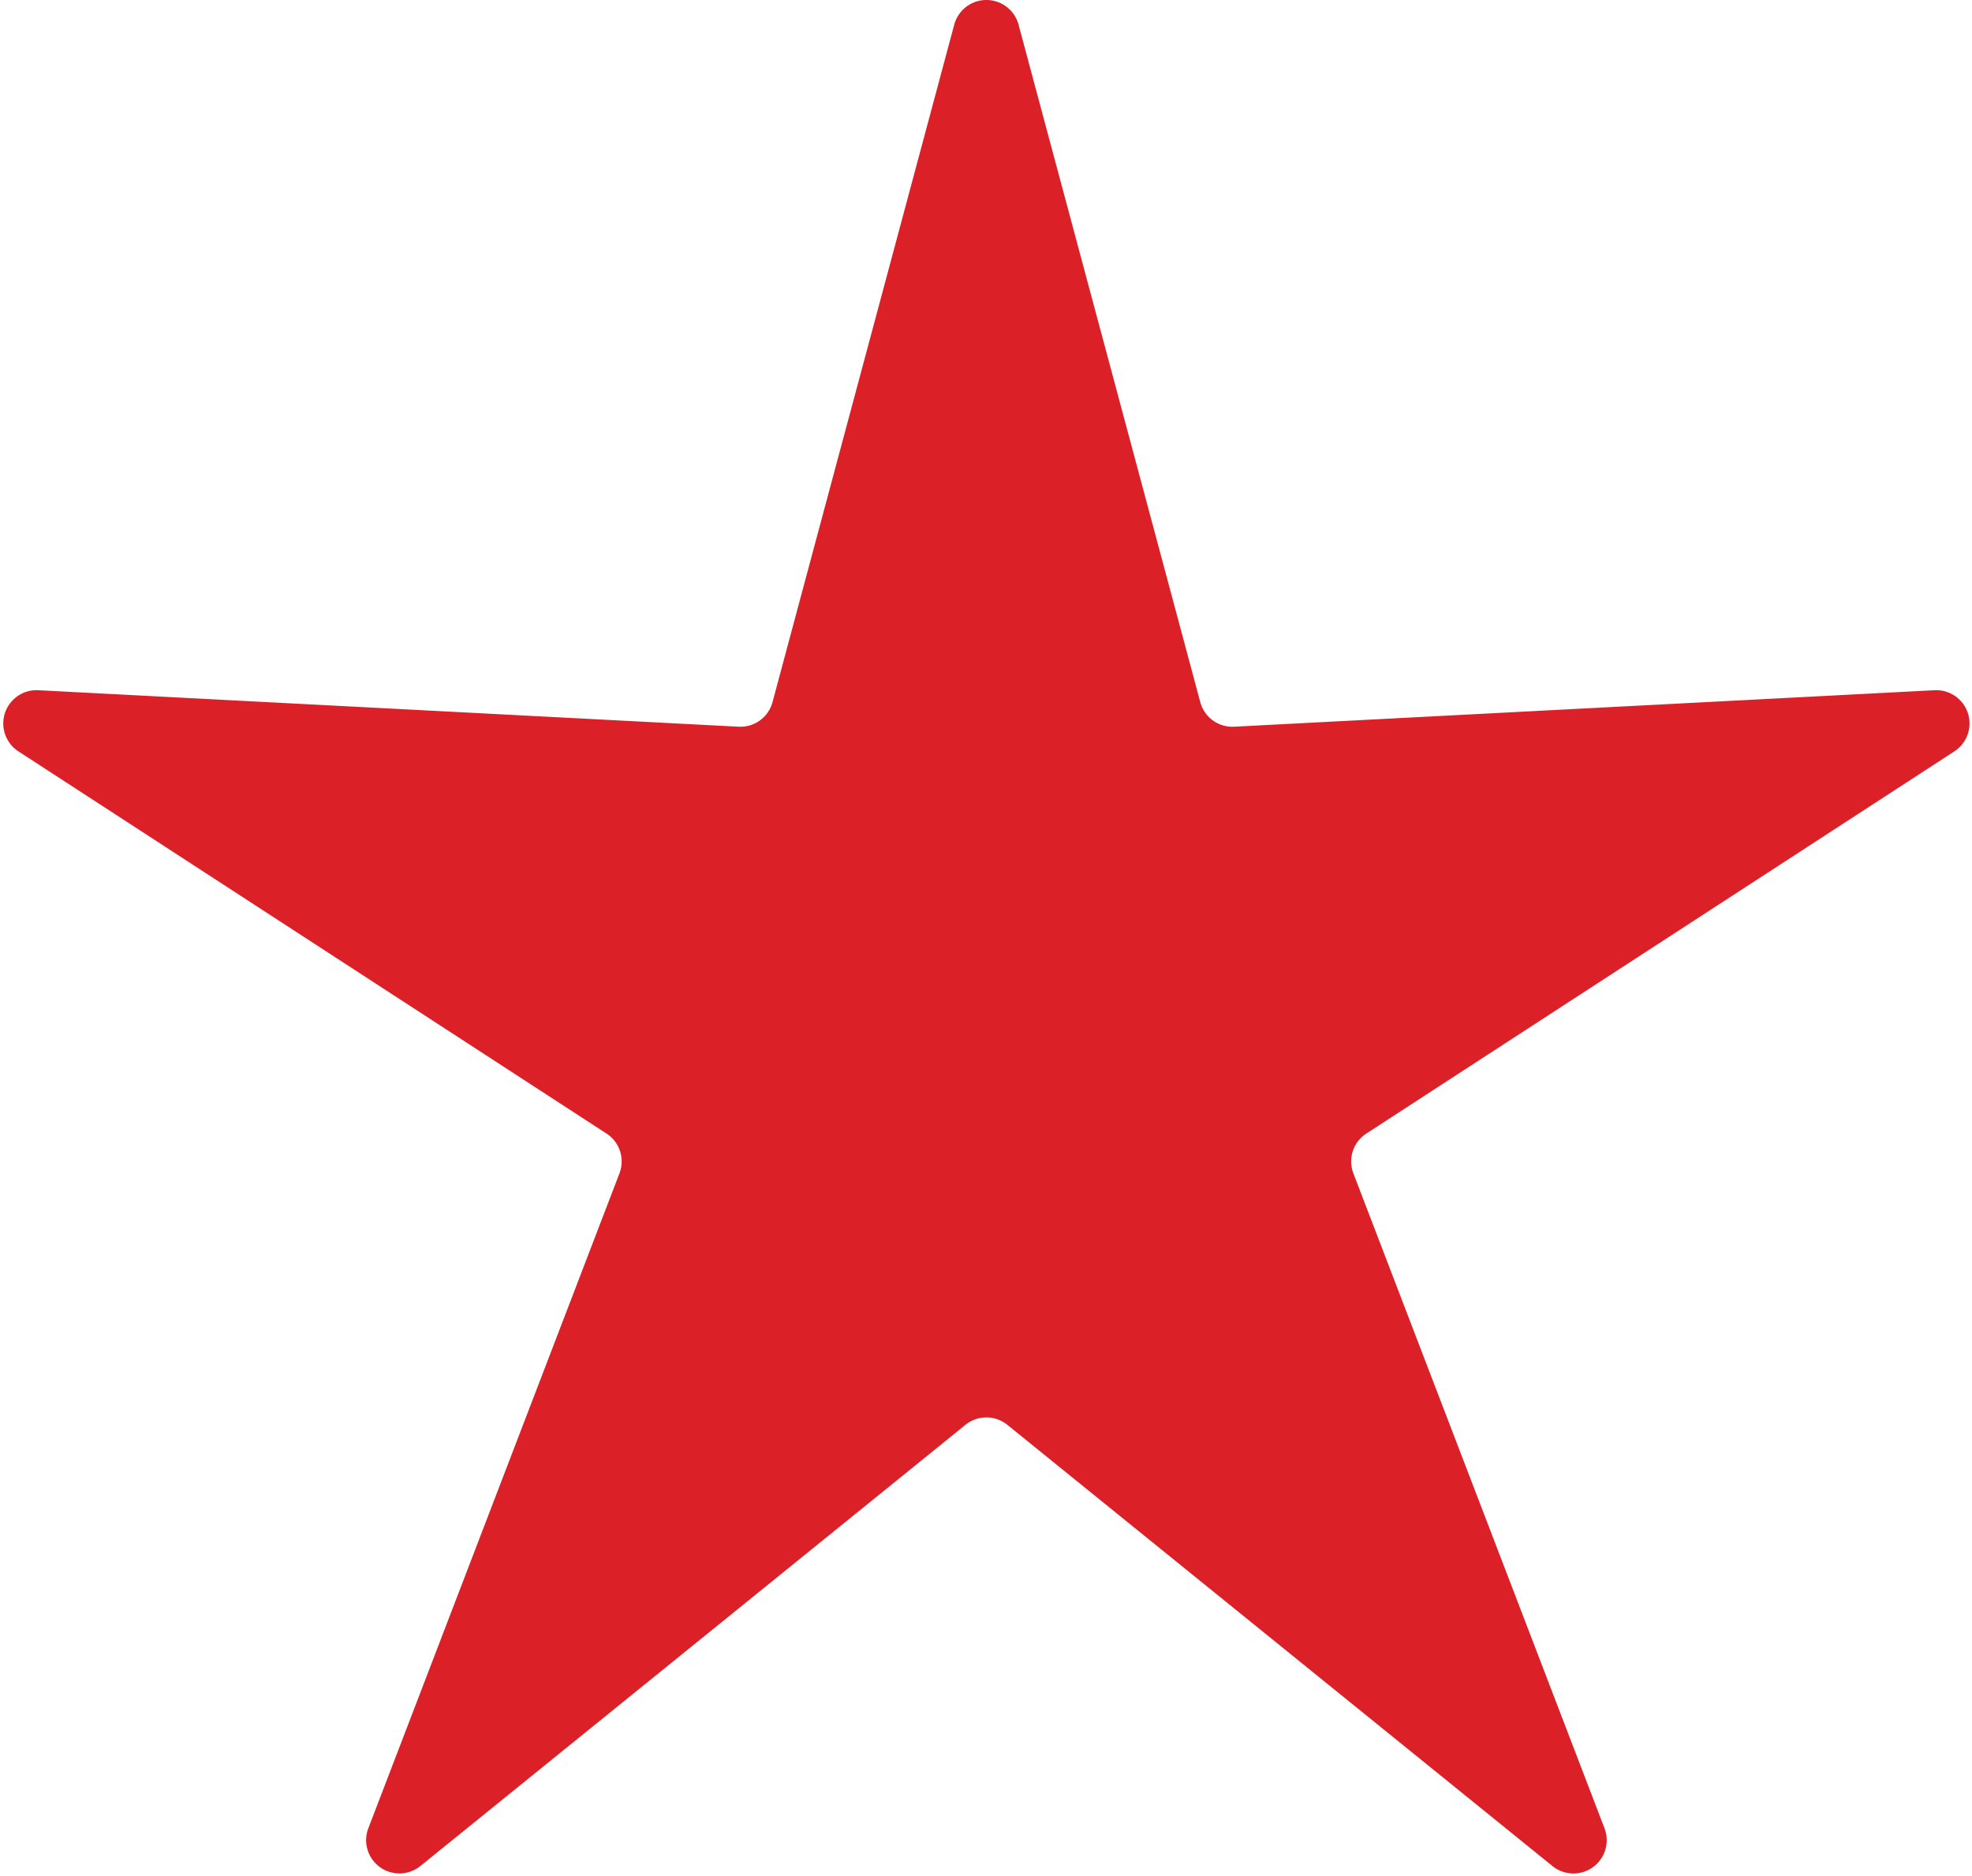 <?xml version="1.0" encoding="UTF-8"?><svg xmlns="http://www.w3.org/2000/svg" xmlns:xlink="http://www.w3.org/1999/xlink" height="238.8" preserveAspectRatio="xMidYMid meet" version="1.0" viewBox="18.4 26.3 251.1 238.8" width="251.1" zoomAndPan="magnify"><g id="change1_1"><path d="M141.334,207.705,71.918,263.882A4.238,4.238,0,0,1,65.3,259.07l31.976-83.378a4.236,4.236,0,0,0-1.647-5.071L20.746,121.962a4.238,4.238,0,0,1,2.53-7.786l89.178,4.646a4.238,4.238,0,0,0,4.314-3.134l23.138-86.25a4.239,4.239,0,0,1,8.188,0l23.138,86.25a4.238,4.238,0,0,0,4.314,3.134l89.178-4.646a4.238,4.238,0,0,1,2.53,7.786l-74.878,48.659a4.236,4.236,0,0,0-1.647,5.071l31.976,83.378a4.238,4.238,0,0,1-6.623,4.812l-69.416-56.177A4.238,4.238,0,0,0,141.334,207.705Z" fill="#dc2028"/></g></svg>